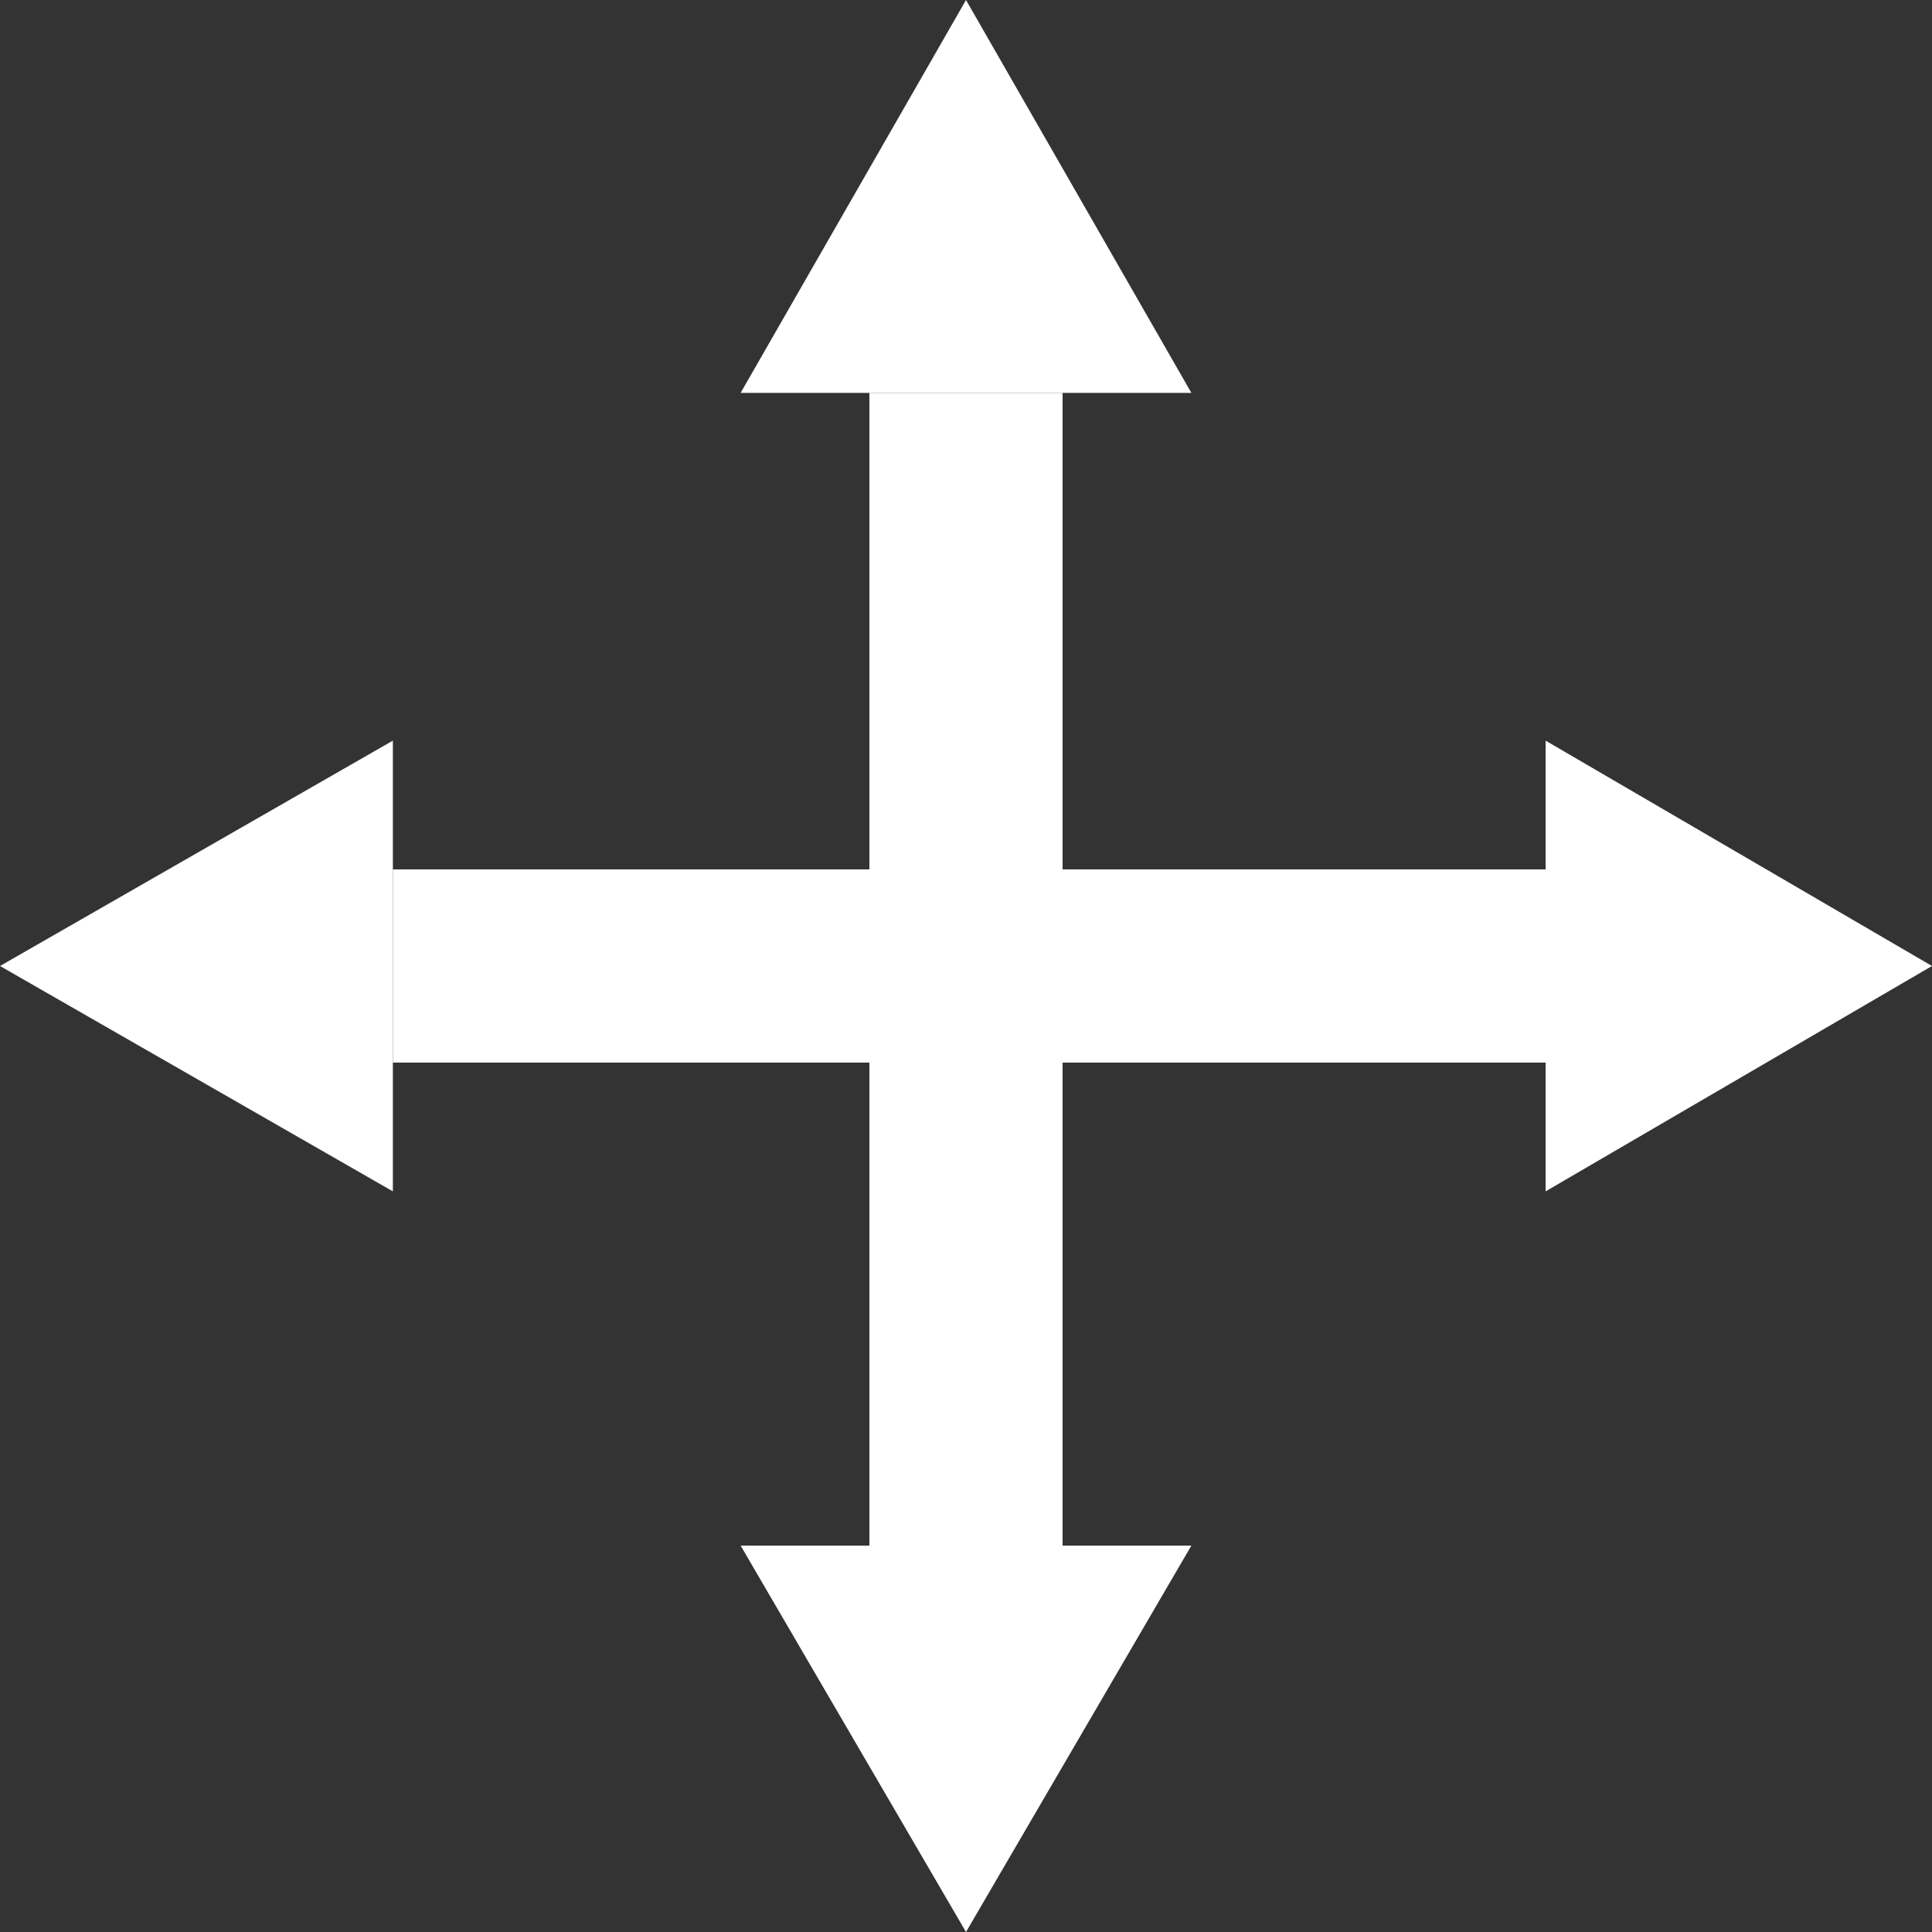 <svg xmlns="http://www.w3.org/2000/svg" width="20" height="20" viewBox="0 0 20 20" fill="none">
<rect x="0" y="0" width="20" height="20" fill="#333333" stroke="none"/>
<path d="M16 10H4.067" stroke="white" stroke-width="2" stroke-miterlimit="10"/>
<path d="M10 4.067V16" stroke="white" stroke-width="2" stroke-miterlimit="10"/>
<path d="M20 10L16 7.667V12.333L20 10Z" fill="white"/>
<path d="M0 10L4.067 12.333V7.667L0 10Z" fill="white"/>
<path d="M10 0L7.667 4.067H12.333L10 0Z" fill="white"/>
<path d="M10 20L12.333 16H7.667L10 20Z" fill="white"/>
</svg>